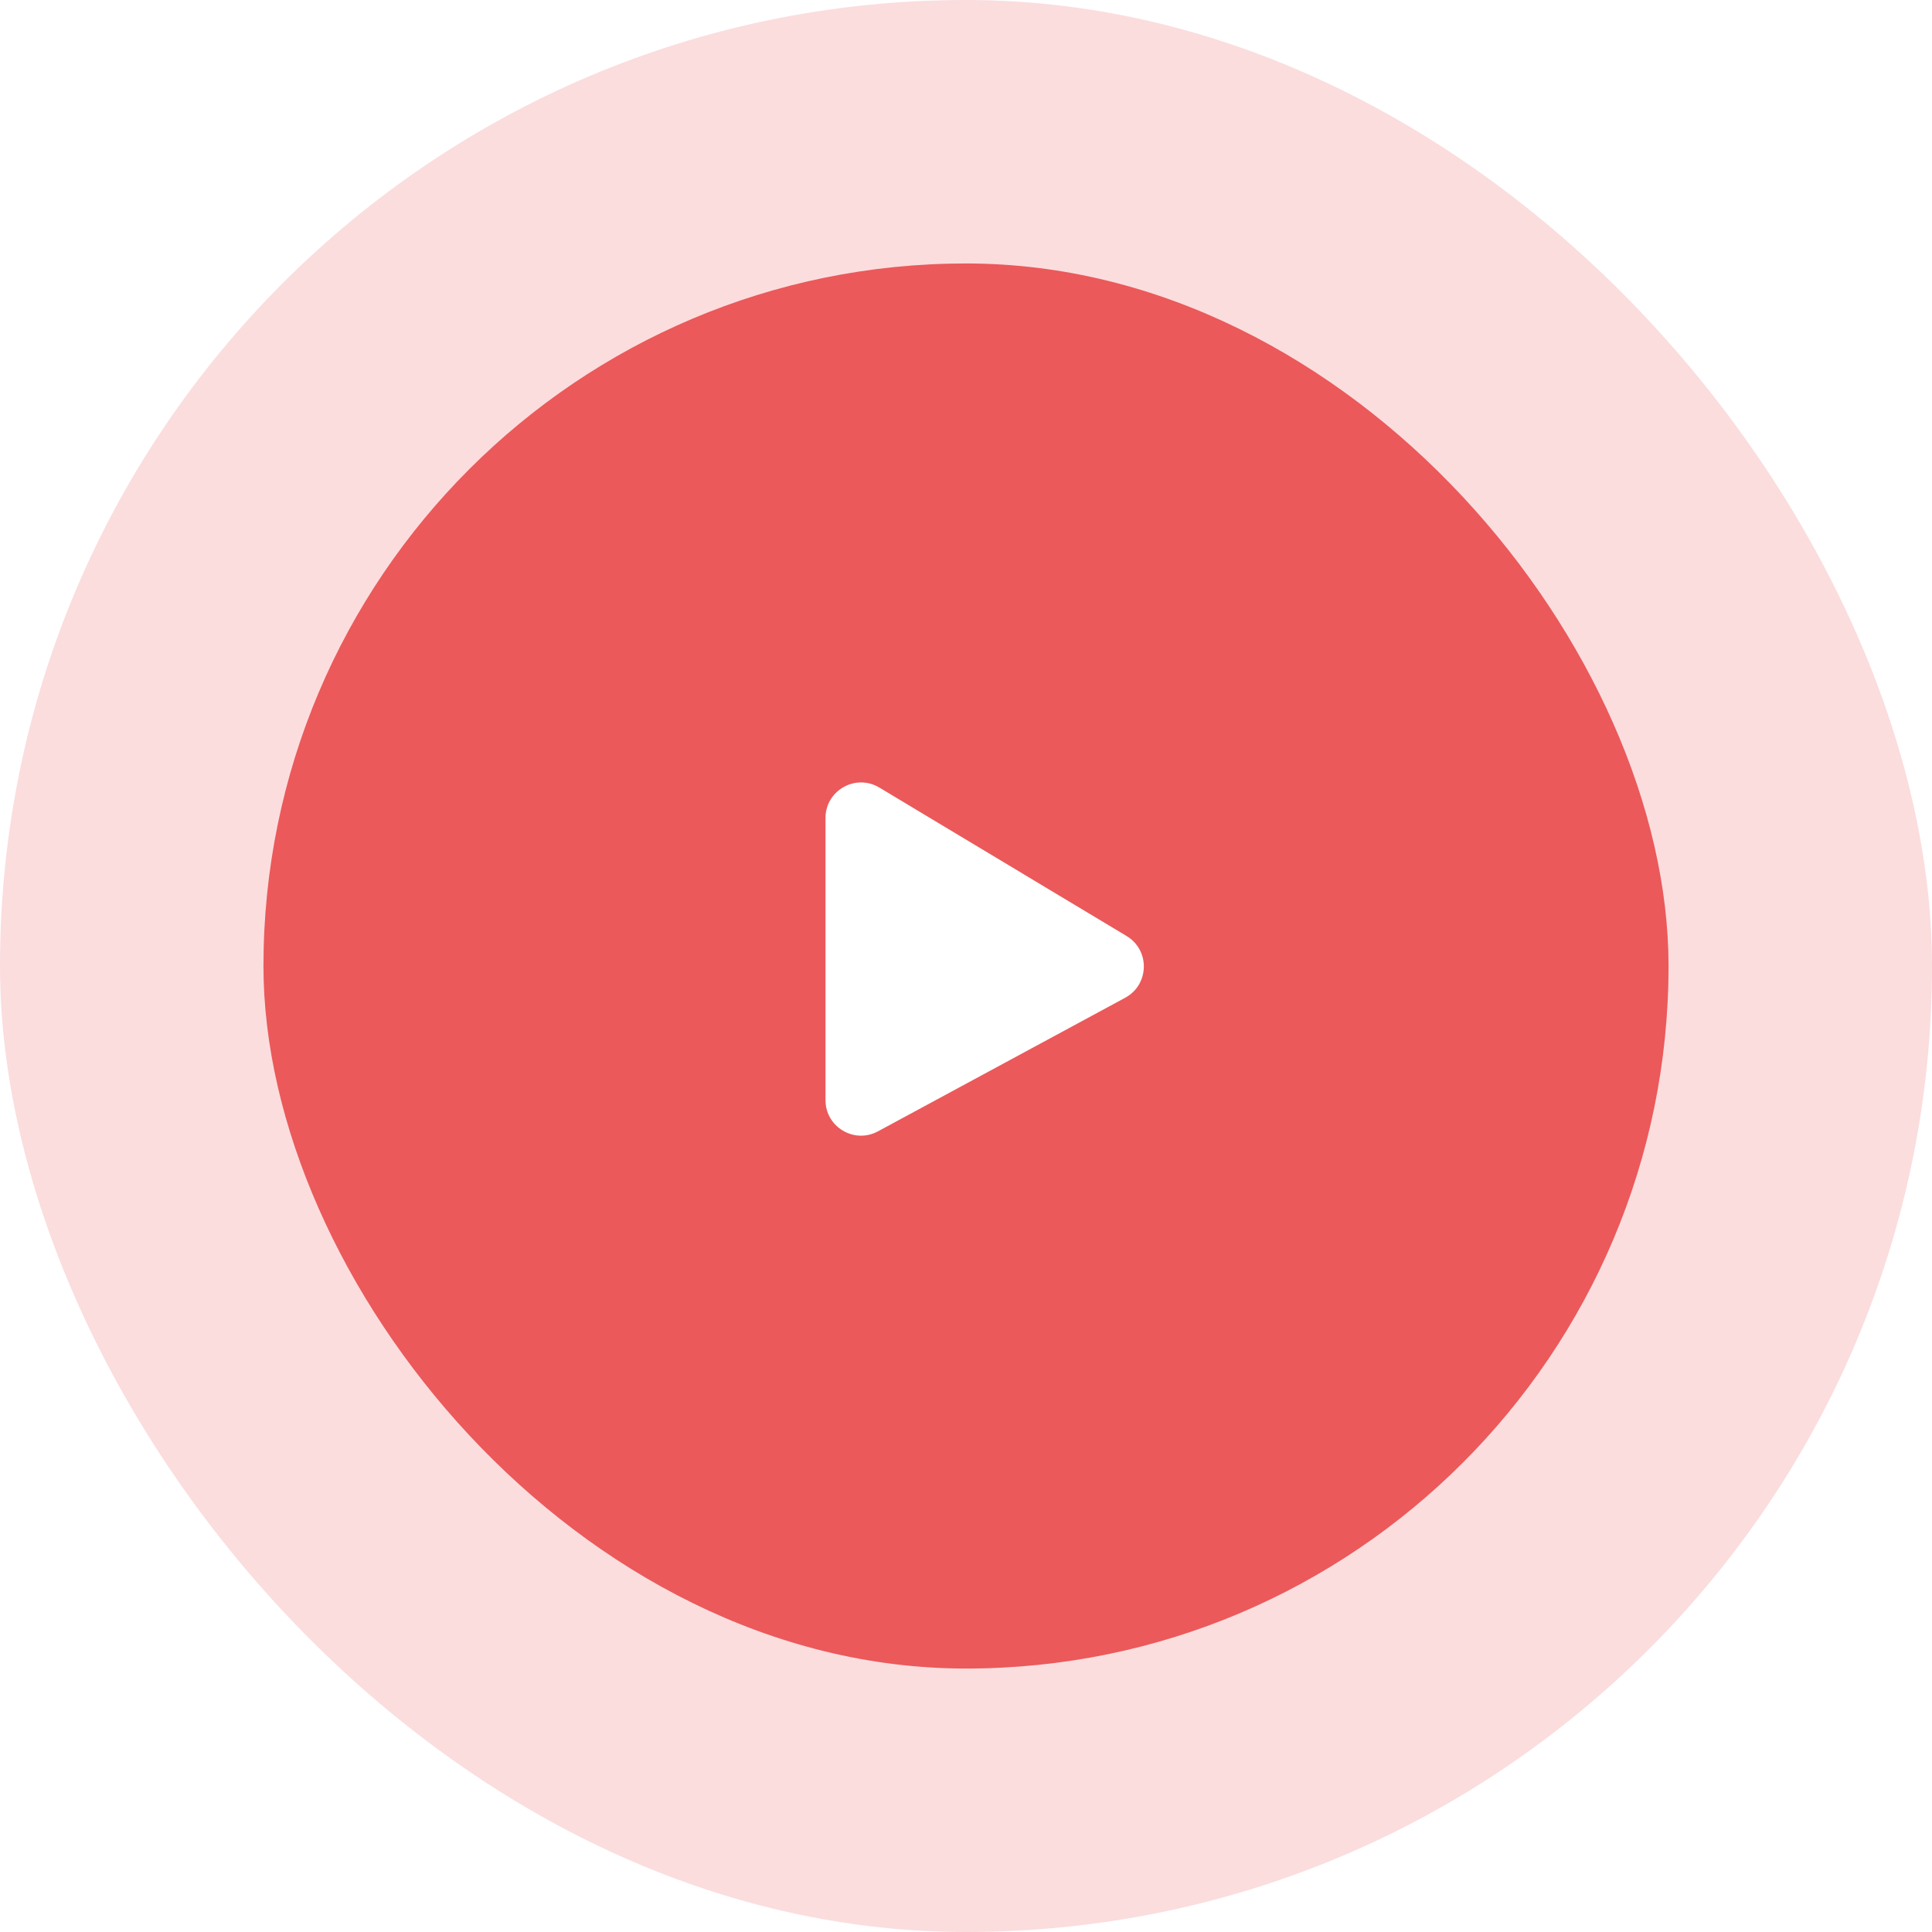 <svg xmlns="http://www.w3.org/2000/svg" width="110" height="110" viewBox="0 0 110 110" fill="none"><rect width="110" height="110" rx="55" fill="#EB595A" fill-opacity="0.2"></rect><g filter="url(#filter0_dd_3311_454)"><rect x="15" y="15" width="80" height="80" rx="40" fill="#EB595A"></rect></g><path d="M47 62.635V46.575C47 45.002 48.716 44.031 50.065 44.84L64.143 53.293C65.487 54.1 65.443 56.062 64.064 56.808L49.985 64.415C48.637 65.143 47 64.167 47 62.635Z" fill="white"></path><defs><filter id="filter0_dd_3311_454" x="5.894" y="5.895" width="98.211" height="98.211" filterUnits="userSpaceOnUse" color-interpolation-filters="sRGB"><feGaussianBlur stdDeviation="2.529"></feGaussianBlur><feGaussianBlur stdDeviation="2.529"></feGaussianBlur></filter></defs></svg>